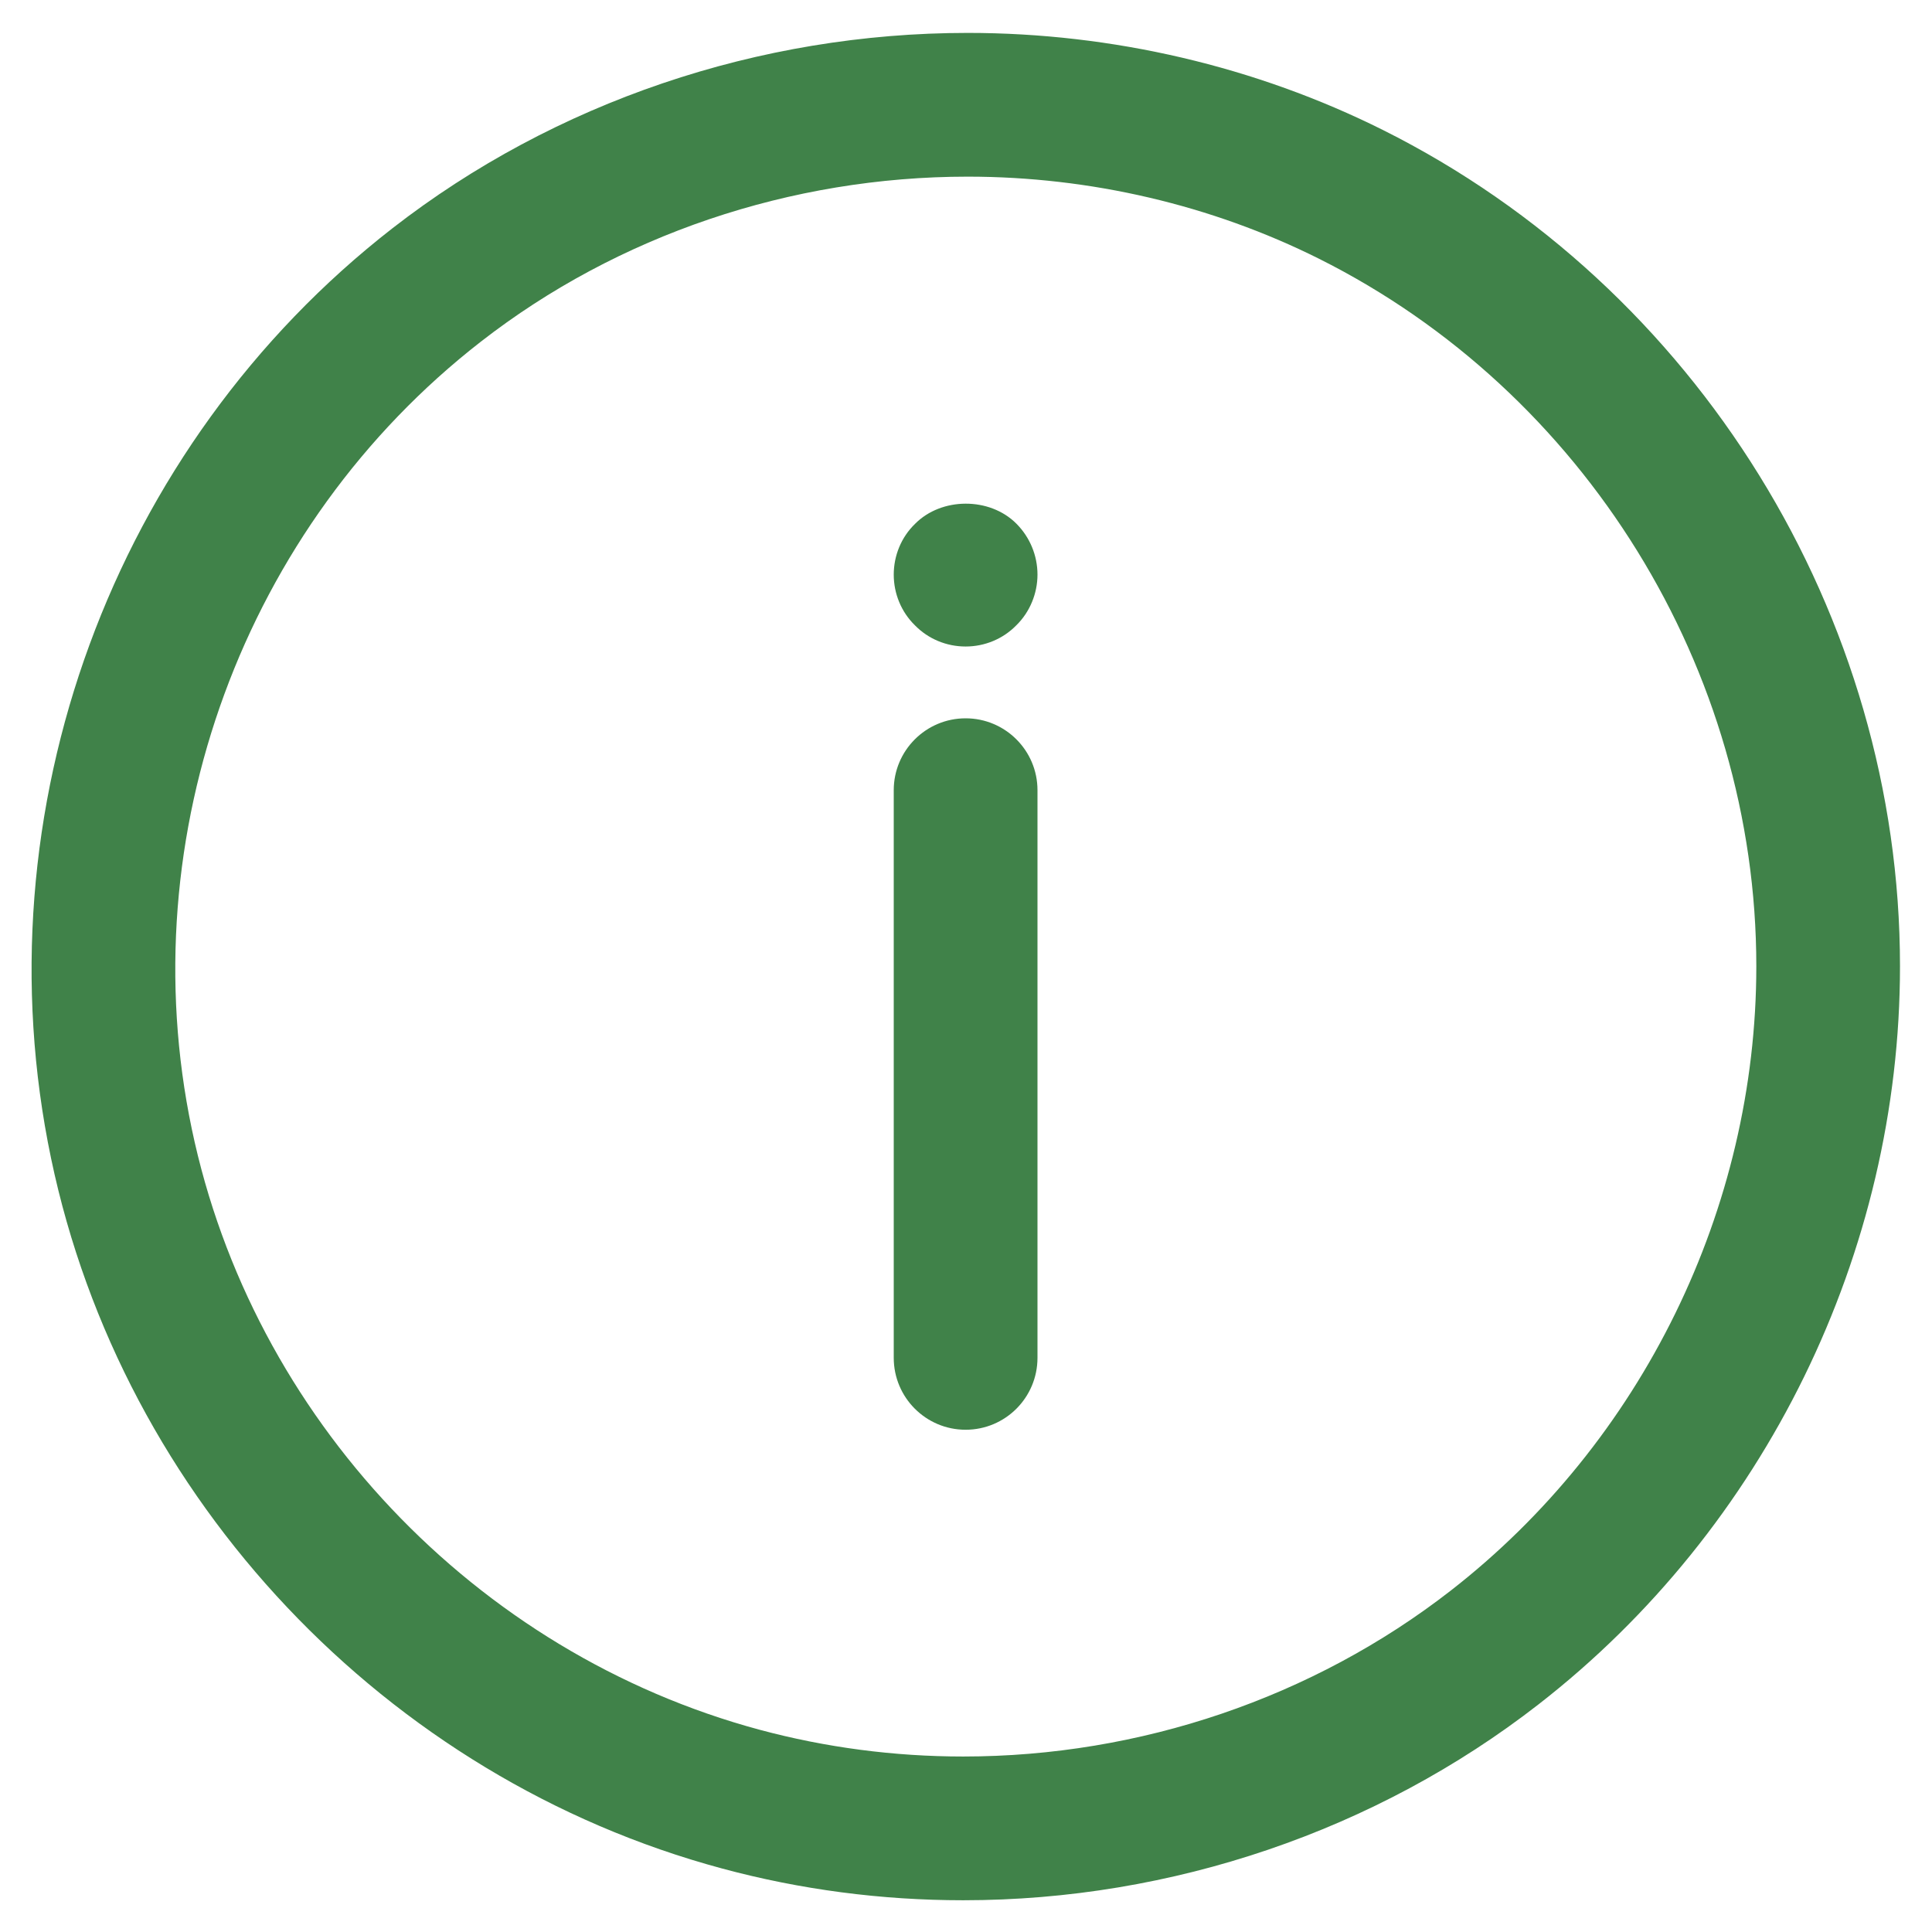 <svg width="30" height="30" viewBox="0 0 30 30" fill="none" xmlns="http://www.w3.org/2000/svg">
<path d="M14.994 22.201C14.378 22.201 13.878 21.701 13.878 21.084V12.27C13.878 11.654 14.378 11.154 14.994 11.154C15.61 11.154 16.11 11.654 16.11 12.27V21.084C16.11 21.701 15.611 22.201 14.994 22.201Z" fill="#408249"/>
<path d="M14.994 10.039C14.698 10.039 14.414 9.922 14.207 9.71C13.995 9.503 13.878 9.218 13.878 8.923C13.878 8.627 13.995 8.342 14.207 8.136C14.62 7.717 15.368 7.717 15.781 8.13C15.993 8.342 16.11 8.627 16.11 8.923C16.11 9.213 15.993 9.503 15.781 9.71C15.574 9.922 15.29 10.039 14.994 10.039Z" fill="#408249"/>
<path d="M14.957 29.507C13.687 29.507 12.429 29.342 11.216 29.015C5.991 27.61 1.899 23.281 0.793 17.987C-0.335 12.593 1.746 6.924 6.096 3.543C8.611 1.588 11.782 0.511 15.027 0.511C17.273 0.511 19.503 1.033 21.477 2.02C26.353 4.459 29.503 9.555 29.503 15.004C29.503 19.449 27.405 23.733 23.892 26.464C21.369 28.427 18.195 29.507 14.957 29.507ZM15.027 2.743C12.277 2.743 9.591 3.652 7.467 5.305C3.786 8.166 2.023 12.965 2.978 17.53C3.914 22.008 7.376 25.67 11.797 26.86C12.82 27.135 13.884 27.275 14.957 27.275H14.957C17.702 27.275 20.388 26.361 22.523 24.702C25.497 22.391 27.272 18.765 27.272 15.004C27.272 10.394 24.606 6.081 20.48 4.017C18.813 3.184 16.928 2.743 15.027 2.743Z" fill="#408249"/>
</svg>